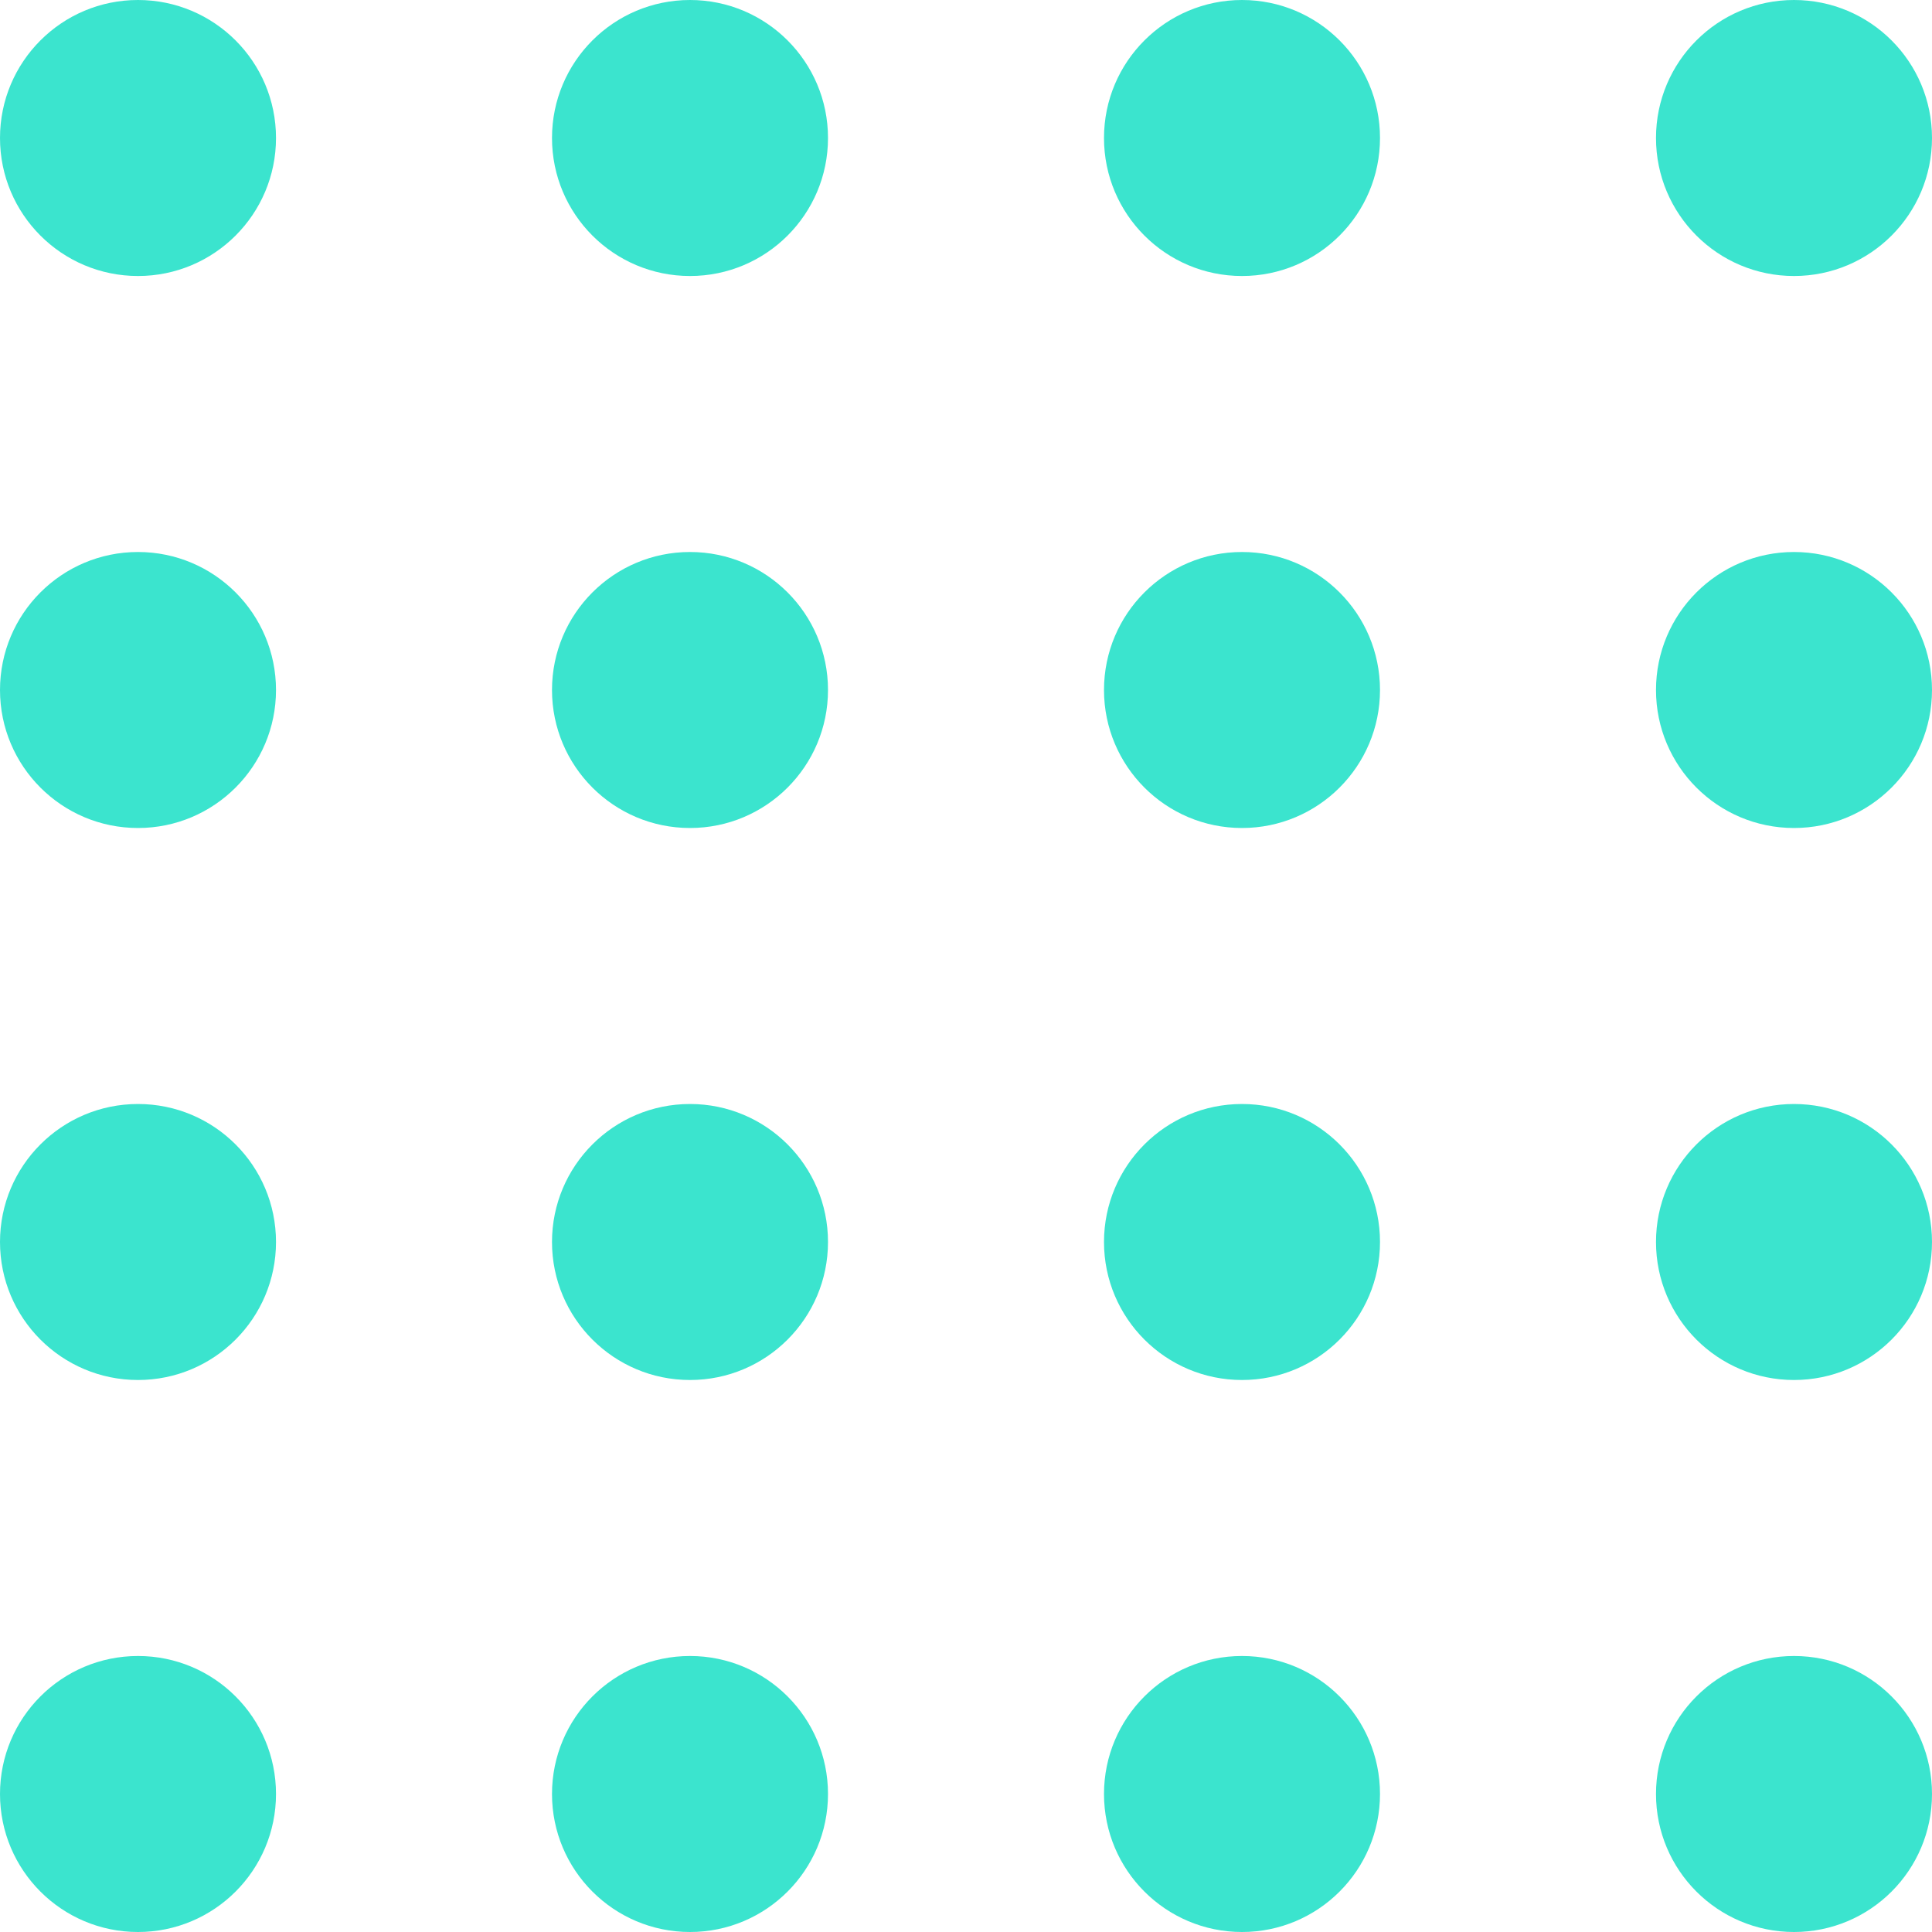 <svg width="140" height="140" viewBox="0 0 140 140" fill="none" xmlns="http://www.w3.org/2000/svg">
<path fill-rule="evenodd" clip-rule="evenodd" d="M10 0C4.477 0 0 4.477 0 10C0 15.523 4.477 20 10 20C15.523 20 20 15.523 20 10C20 4.477 15.523 0 10 0ZM50 0C44.477 0 40 4.477 40 10C40 15.523 44.477 20 50 20C55.523 20 60 15.523 60 10C60 4.477 55.523 0 50 0ZM80 10C80 4.477 84.477 0 90 0C95.523 0 100 4.477 100 10C100 15.523 95.523 20 90 20C84.477 20 80 15.523 80 10ZM10 40C4.477 40 0 44.477 0 50C0 55.523 4.477 60 10 60C15.523 60 20 55.523 20 50C20 44.477 15.523 40 10 40ZM40 50C40 44.477 44.477 40 50 40C55.523 40 60 44.477 60 50C60 55.523 55.523 60 50 60C44.477 60 40 55.523 40 50ZM90 40C84.477 40 80 44.477 80 50C80 55.523 84.477 60 90 60C95.523 60 100 55.523 100 50C100 44.477 95.523 40 90 40ZM0 90C0 84.477 4.477 80 10 80C15.523 80 20 84.477 20 90C20 95.523 15.523 100 10 100C4.477 100 0 95.523 0 90ZM50 80C44.477 80 40 84.477 40 90C40 95.523 44.477 100 50 100C55.523 100 60 95.523 60 90C60 84.477 55.523 80 50 80ZM80 90C80 84.477 84.477 80 90 80C95.523 80 100 84.477 100 90C100 95.523 95.523 100 90 100C84.477 100 80 95.523 80 90ZM130 0C124.477 0 120 4.477 120 10C120 15.523 124.477 20 130 20C135.523 20 140 15.523 140 10C140 4.477 135.523 0 130 0ZM120 50C120 44.477 124.477 40 130 40C135.523 40 140 44.477 140 50C140 55.523 135.523 60 130 60C124.477 60 120 55.523 120 50ZM130 80C124.477 80 120 84.477 120 90C120 95.523 124.477 100 130 100C135.523 100 140 95.523 140 90C140 84.477 135.523 80 130 80ZM0 130C0 124.477 4.477 120 10 120C15.523 120 20 124.477 20 130C20 135.523 15.523 140 10 140C4.477 140 0 135.523 0 130ZM50 120C44.477 120 40 124.477 40 130C40 135.523 44.477 140 50 140C55.523 140 60 135.523 60 130C60 124.477 55.523 120 50 120ZM80 130C80 124.477 84.477 120 90 120C95.523 120 100 124.477 100 130C100 135.523 95.523 140 90 140C84.477 140 80 135.523 80 130ZM130 120C124.477 120 120 124.477 120 130C120 135.523 124.477 140 130 140C135.523 140 140 135.523 140 130C140 124.477 135.523 120 130 120Z" fill="#3BE4CE"/>
</svg>
